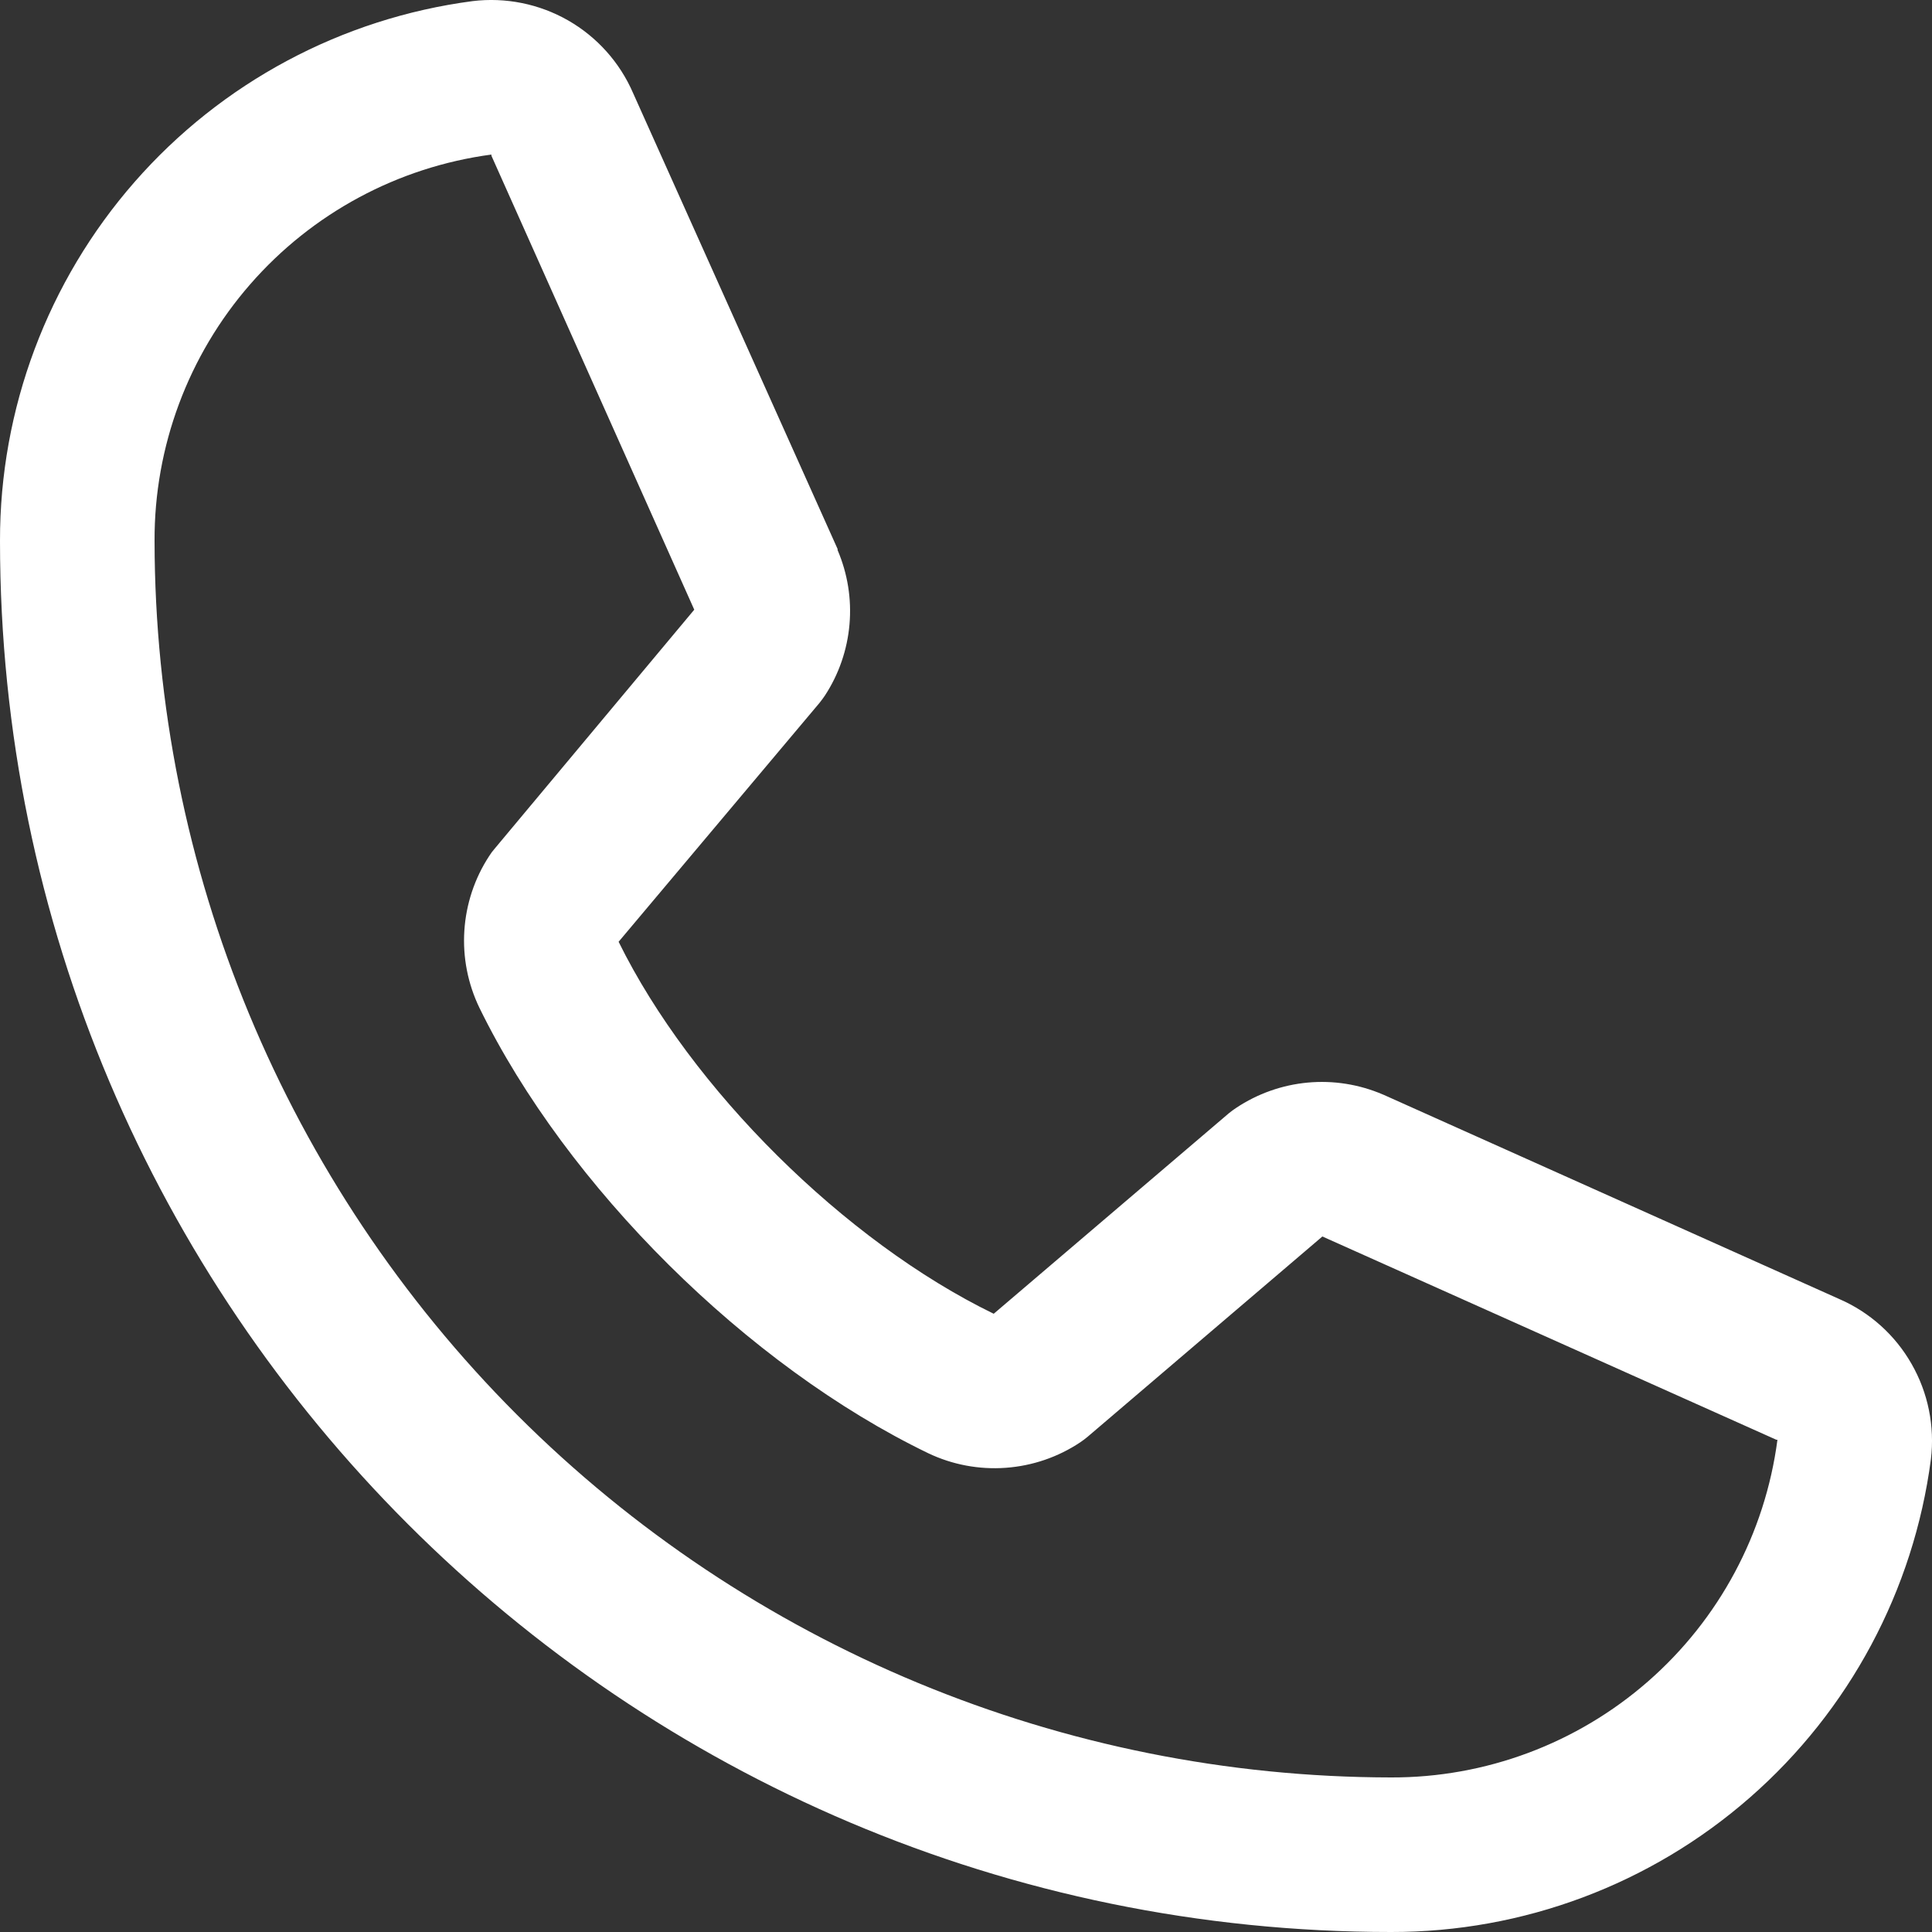 <svg width="26" height="26" viewBox="0 0 26 26" fill="none" xmlns="http://www.w3.org/2000/svg">
<rect x="0" y="0" width="26" height="26" fill="#333333" stroke="none"/>
<path d="M24.748 17.48L18.624 14.735L18.607 14.728C18.289 14.592 17.942 14.537 17.598 14.569C17.254 14.601 16.923 14.718 16.635 14.91C16.601 14.932 16.569 14.956 16.537 14.982L13.373 17.68C11.369 16.706 9.299 14.652 8.325 12.674L11.027 9.461C11.053 9.429 11.077 9.396 11.101 9.361C11.289 9.074 11.402 8.745 11.432 8.404C11.462 8.062 11.407 7.719 11.272 7.403V7.388L8.52 1.253C8.342 0.841 8.035 0.498 7.646 0.275C7.256 0.052 6.805 -0.039 6.36 0.015C4.598 0.247 2.981 1.112 1.811 2.449C0.641 3.786 -0.003 5.503 1.17633e-05 7.28C1.17633e-05 17.602 8.398 26 18.72 26C20.497 26.003 22.214 25.36 23.551 24.189C24.888 23.019 25.753 21.402 25.985 19.64C26.039 19.195 25.948 18.744 25.725 18.355C25.503 17.965 25.16 17.658 24.748 17.48ZM18.72 23.92C14.308 23.915 10.079 22.16 6.959 19.041C3.84 15.921 2.085 11.692 2.08 7.28C2.075 6.01 2.533 4.782 3.367 3.826C4.201 2.869 5.355 2.248 6.613 2.08C6.613 2.085 6.613 2.09 6.613 2.095L9.343 8.205L6.656 11.422C6.629 11.453 6.604 11.486 6.582 11.522C6.386 11.822 6.272 12.168 6.249 12.525C6.226 12.883 6.296 13.24 6.452 13.563C7.63 15.972 10.057 18.381 12.492 19.557C12.817 19.712 13.176 19.779 13.535 19.753C13.894 19.727 14.24 19.609 14.539 19.409C14.573 19.386 14.605 19.362 14.636 19.336L17.796 16.64L23.906 19.376C23.906 19.376 23.916 19.376 23.92 19.376C23.754 20.637 23.134 21.793 22.177 22.629C21.22 23.465 19.991 23.924 18.72 23.92Z" fill="white"/>
</svg>
